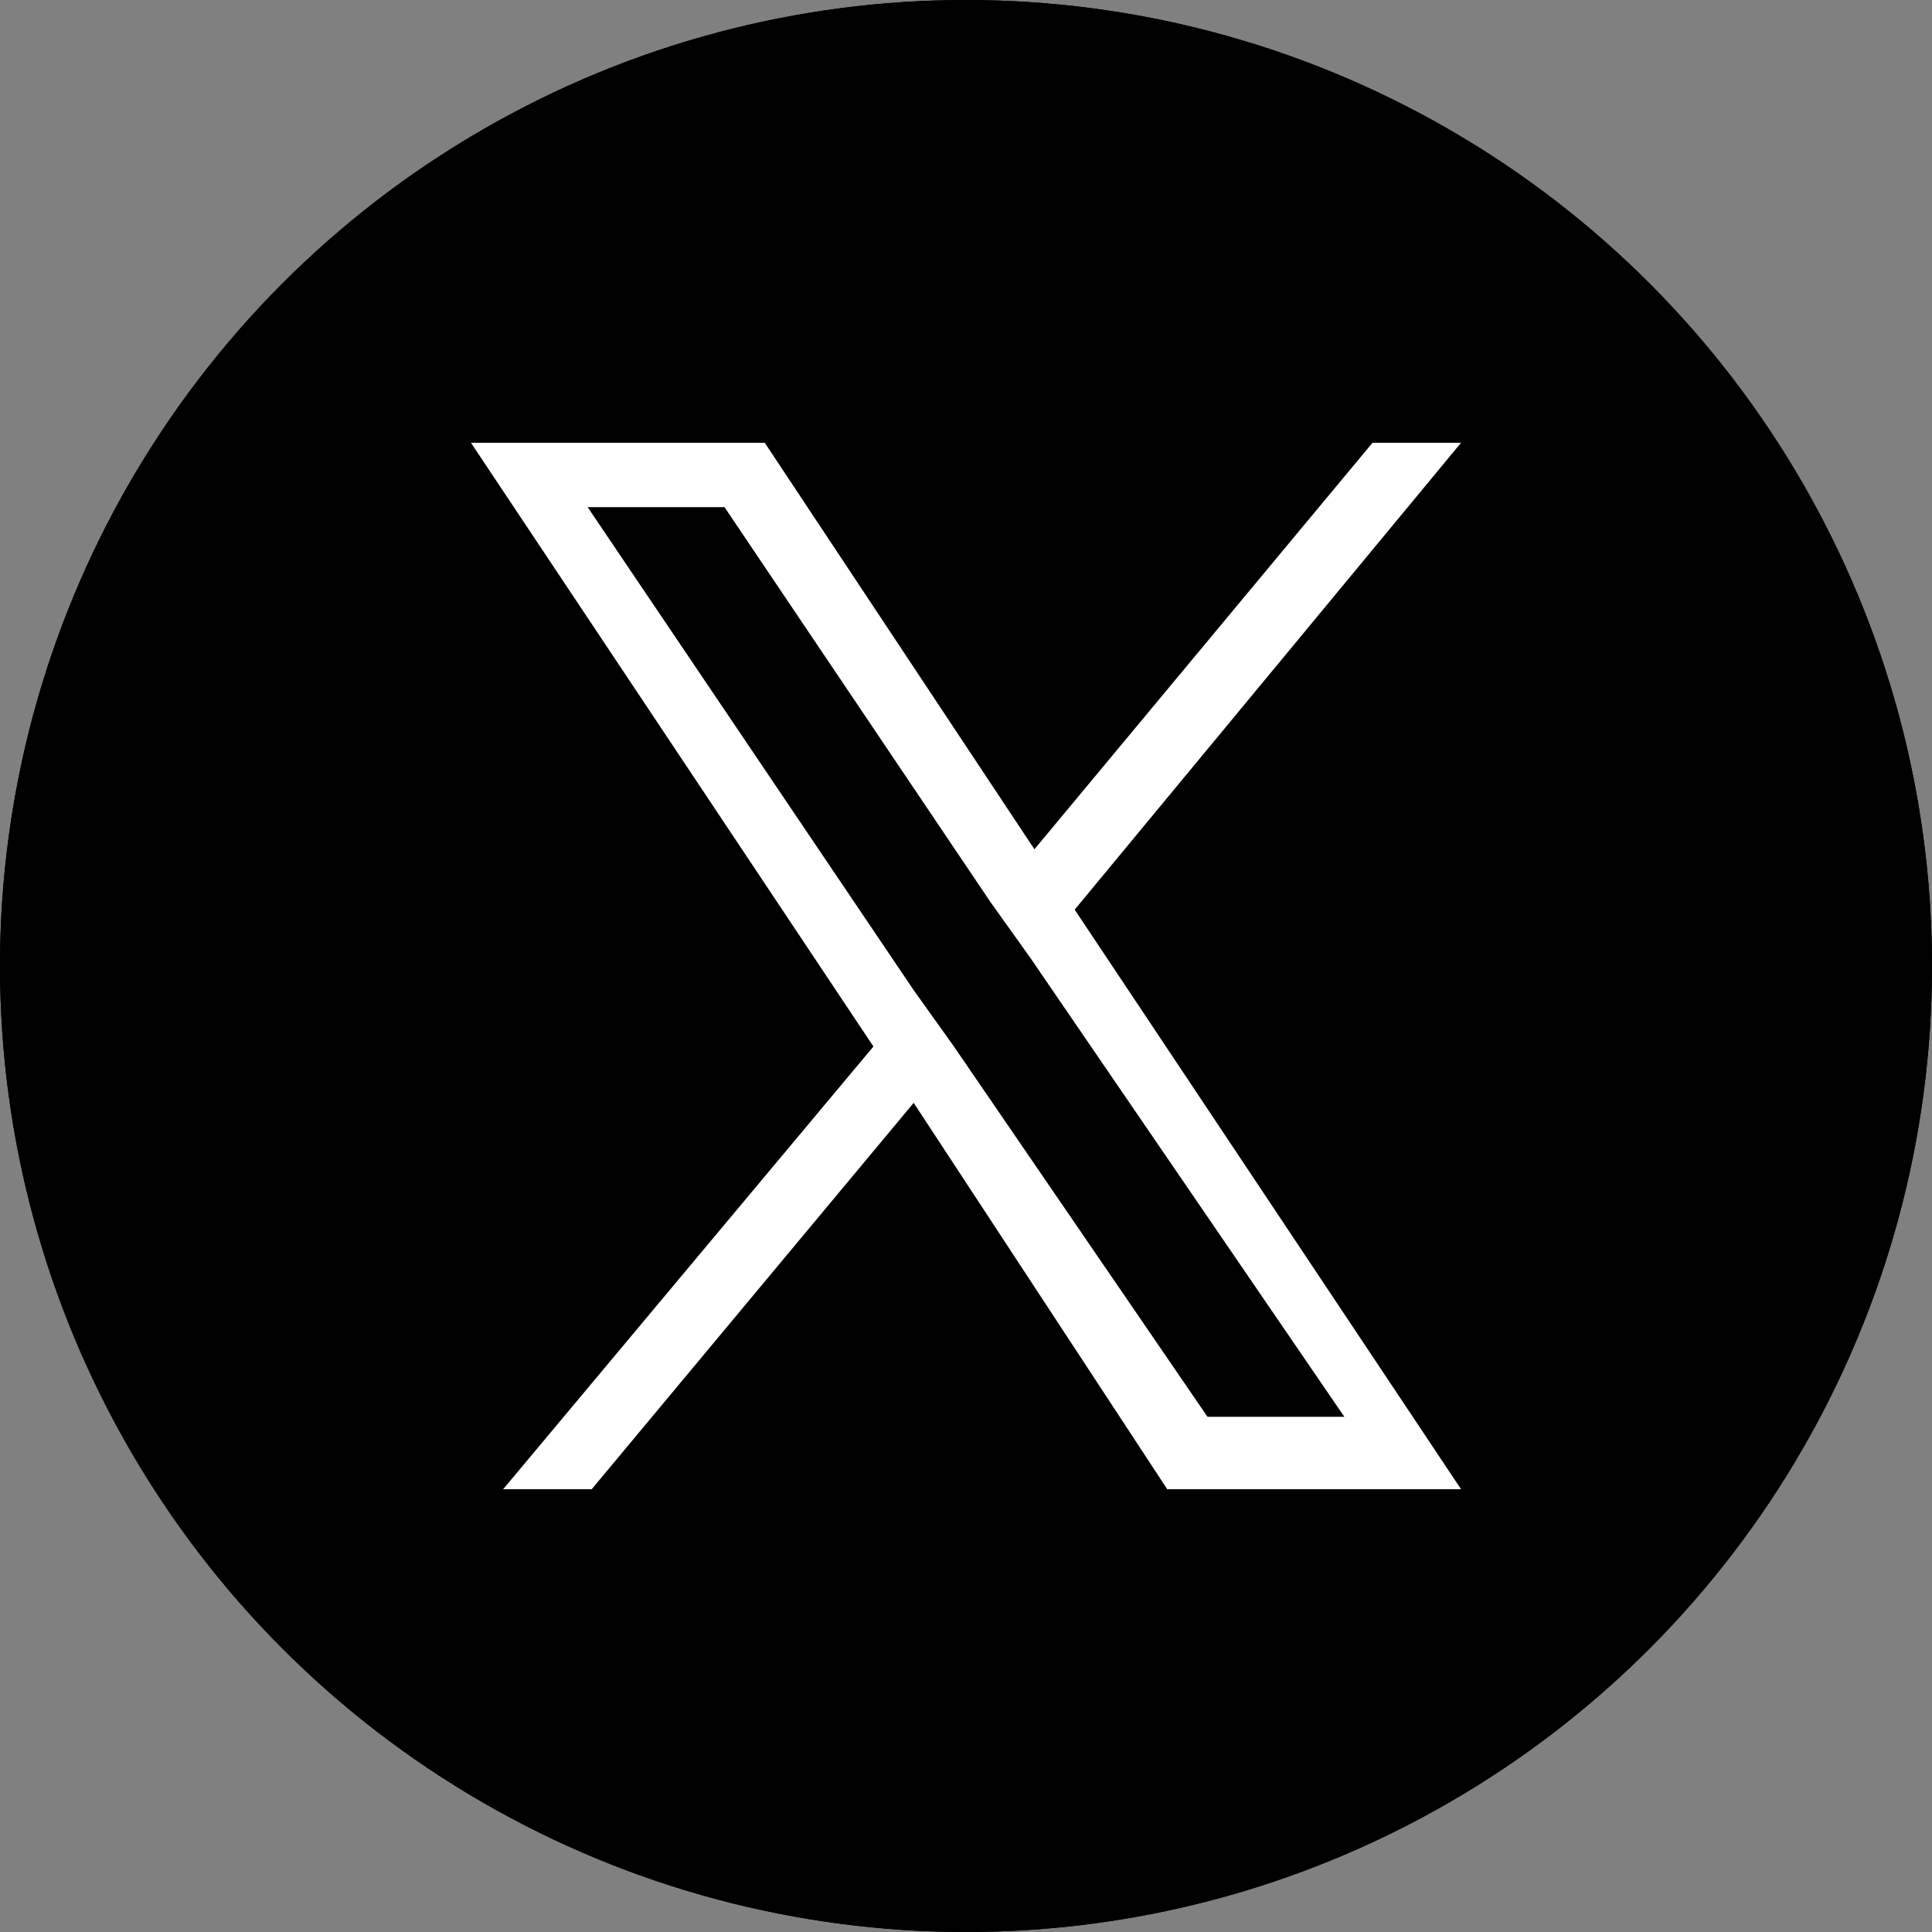 <?xml version="1.0" encoding="utf-8"?>
<!-- Generator: Adobe Illustrator 26.0.1, SVG Export Plug-In . SVG Version: 6.00 Build 0)  -->
<svg version="1.1" id="レイヤー_1" xmlns="http://www.w3.org/2000/svg" xmlns:xlink="http://www.w3.org/1999/xlink" x="0px"
	 y="0px" viewBox="0 0 48 48" style="enable-background:new 0 0 48 48;" xml:space="preserve">
<rect x="0" y="0" width="48" height="48" fill="#808080" stroke="none"/>
<style type="text/css">
	.st0{fill:none;stroke:#000000;}
	.st1{fill:#FFFFFF;}
</style>
<g>
	<g>
		<circle cx="24" cy="24" r="24"/>
		<circle class="st0" cx="24" cy="24" r="23.5"/>
	</g>
	<path class="st0" d="M0,0"/>
</g>
<path class="st1" d="M21.7,26l-9.2,11h2.2l8-9.6L29,37h7.3l-9.6-14.4L36.3,11h-2.2l-8.4,10.1L19,11h-7.3L21.7,26L21.7,26z
	 M24.6,22.4l1,1.4l7.8,11.4H30l-6.3-9.2l-1-1.4l-8.1-12H18L24.6,22.4L24.6,22.4z"/>
</svg>
